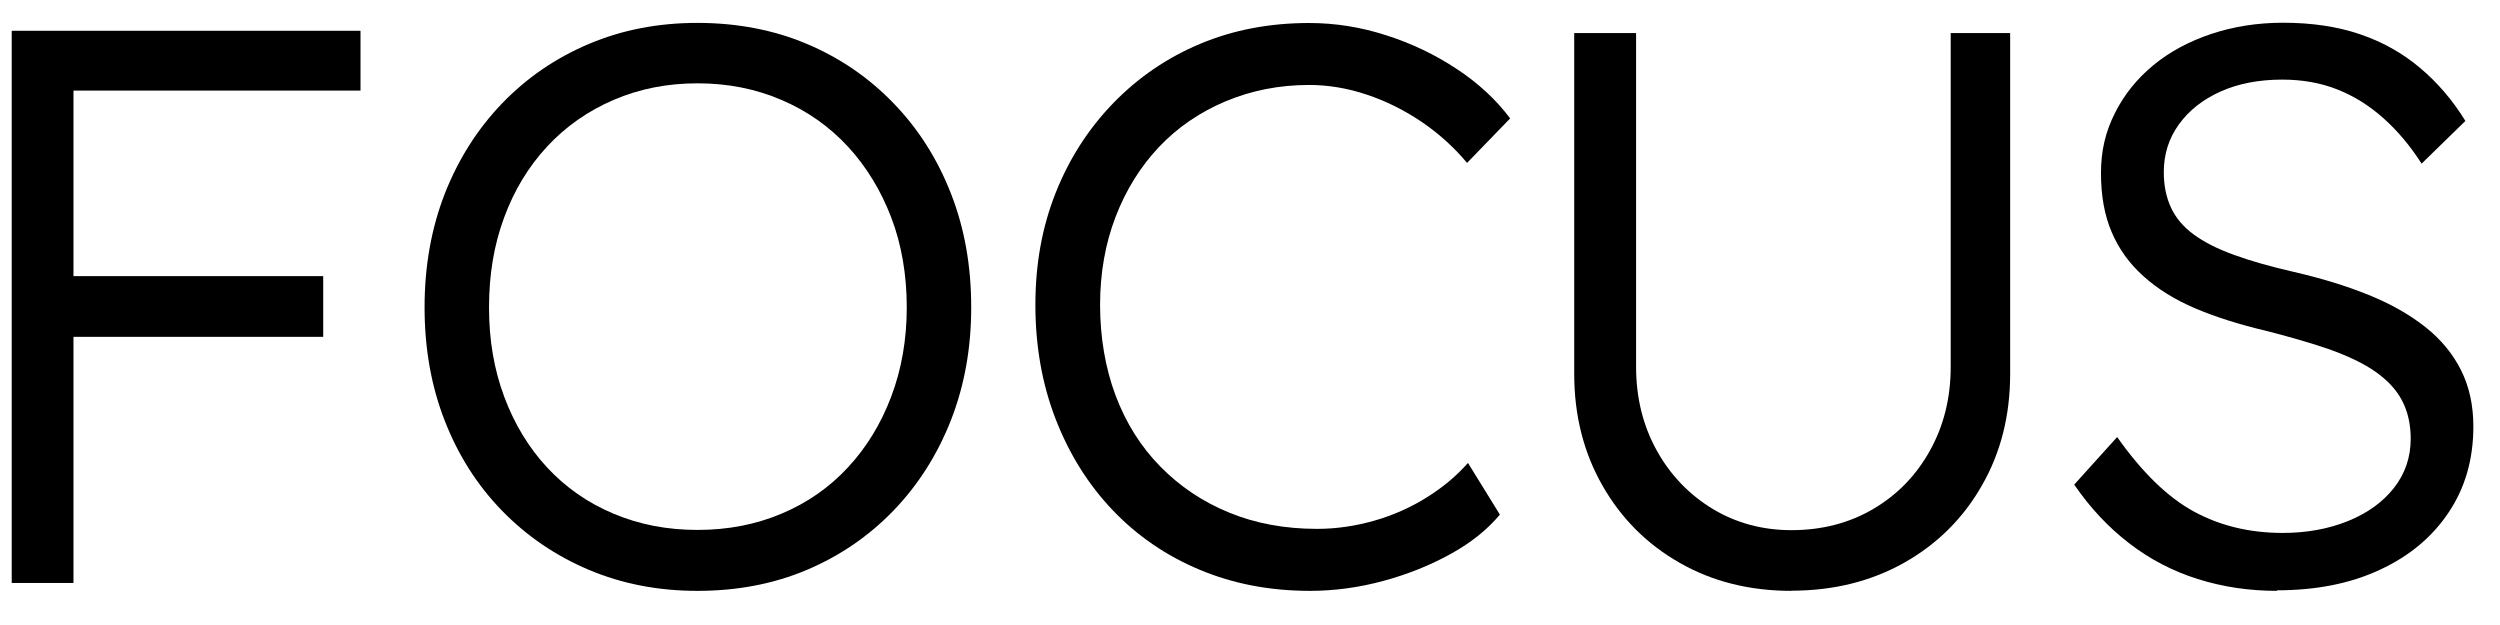 <svg width="64" height="16" viewBox="0 0 64 16" fill="none" xmlns="http://www.w3.org/2000/svg">
<g clip-path="url(#clip0_112_4284)">
<path d="M1.881 2.319V7.069H8.274V8.623H1.881V14.924H0.3V0.788H9.229V2.319H1.881Z" fill="black"/>
<path d="M17.856 15.126C16.852 15.126 15.924 14.947 15.075 14.588C14.225 14.228 13.487 13.726 12.854 13.076C12.221 12.426 11.732 11.659 11.387 10.774C11.04 9.89 10.869 8.92 10.869 7.866C10.869 6.811 11.043 5.842 11.387 4.957C11.735 4.072 12.224 3.302 12.854 2.646C13.487 1.99 14.225 1.484 15.075 1.125C15.924 0.765 16.849 0.586 17.856 0.586C18.863 0.586 19.808 0.765 20.658 1.125C21.507 1.484 22.245 1.99 22.878 2.646C23.512 3.302 24 4.072 24.345 4.957C24.692 5.842 24.863 6.811 24.863 7.866C24.863 8.92 24.689 9.87 24.345 10.755C23.997 11.64 23.508 12.41 22.878 13.066C22.245 13.722 21.507 14.228 20.658 14.588C19.808 14.947 18.877 15.126 17.856 15.126ZM17.856 13.566C18.63 13.566 19.346 13.429 20.005 13.151C20.664 12.874 21.232 12.479 21.707 11.966C22.183 11.454 22.554 10.846 22.816 10.151C23.079 9.456 23.213 8.695 23.213 7.869C23.213 7.043 23.082 6.263 22.816 5.568C22.55 4.872 22.18 4.268 21.707 3.753C21.232 3.24 20.664 2.838 20.005 2.558C19.346 2.274 18.63 2.133 17.856 2.133C17.082 2.133 16.367 2.274 15.708 2.558C15.048 2.842 14.481 3.24 14.005 3.753C13.53 4.265 13.162 4.872 12.906 5.568C12.647 6.263 12.519 7.03 12.519 7.869C12.519 8.708 12.647 9.452 12.906 10.151C13.165 10.846 13.53 11.454 14.005 11.966C14.481 12.479 15.048 12.874 15.708 13.151C16.367 13.429 17.082 13.566 17.856 13.566Z" fill="black"/>
<path d="M33.532 15.126C32.512 15.126 31.571 14.946 30.715 14.587C29.855 14.228 29.114 13.719 28.487 13.063C27.861 12.406 27.375 11.63 27.027 10.735C26.68 9.841 26.506 8.864 26.506 7.807C26.506 6.749 26.68 5.806 27.027 4.931C27.375 4.056 27.867 3.292 28.507 2.632C29.146 1.976 29.888 1.47 30.734 1.118C31.577 0.765 32.506 0.589 33.513 0.589C34.179 0.589 34.841 0.693 35.494 0.906C36.147 1.114 36.75 1.405 37.301 1.771C37.853 2.136 38.305 2.557 38.66 3.031L37.557 4.17C37.216 3.762 36.826 3.413 36.383 3.112C35.94 2.815 35.474 2.583 34.982 2.42C34.493 2.257 34.002 2.175 33.513 2.175C32.748 2.175 32.04 2.316 31.377 2.593C30.718 2.871 30.147 3.259 29.671 3.762C29.196 4.265 28.825 4.859 28.559 5.551C28.294 6.243 28.162 6.994 28.162 7.807C28.162 8.62 28.294 9.419 28.559 10.124C28.825 10.83 29.206 11.437 29.704 11.943C30.203 12.452 30.787 12.844 31.462 13.121C32.138 13.399 32.889 13.539 33.719 13.539C34.208 13.539 34.7 13.467 35.189 13.327C35.678 13.187 36.127 12.984 36.537 12.726C36.947 12.469 37.292 12.178 37.58 11.851L38.397 13.174C38.082 13.552 37.666 13.889 37.141 14.179C36.616 14.47 36.042 14.701 35.415 14.871C34.789 15.041 34.162 15.126 33.536 15.126H33.532Z" fill="black"/>
<path d="M45.86 15.126C44.791 15.126 43.836 14.887 42.999 14.408C42.16 13.931 41.5 13.268 41.022 12.429C40.542 11.587 40.3 10.637 40.3 9.573V0.847H41.884V9.39C41.884 10.183 42.061 10.898 42.412 11.531C42.763 12.165 43.242 12.661 43.843 13.027C44.443 13.389 45.119 13.572 45.86 13.572C46.644 13.572 47.346 13.389 47.959 13.027C48.576 12.664 49.058 12.165 49.409 11.531C49.76 10.898 49.938 10.187 49.938 9.39V0.847H51.46V9.569C51.46 10.634 51.22 11.587 50.738 12.426C50.259 13.268 49.593 13.928 48.75 14.404C47.904 14.881 46.939 15.122 45.857 15.122L45.86 15.126Z" fill="black"/>
<path d="M58.296 15.126C57.574 15.126 56.898 15.024 56.259 14.822C55.619 14.62 55.035 14.316 54.507 13.908C53.979 13.503 53.51 13.004 53.1 12.406L54.199 11.188C54.838 12.093 55.491 12.729 56.163 13.095C56.836 13.461 57.594 13.643 58.437 13.643C59.047 13.643 59.605 13.542 60.106 13.34C60.608 13.137 61.002 12.853 61.287 12.488C61.573 12.122 61.714 11.704 61.714 11.231C61.714 10.921 61.661 10.643 61.56 10.398C61.458 10.154 61.304 9.938 61.1 9.749C60.897 9.559 60.644 9.39 60.346 9.243C60.047 9.093 59.703 8.959 59.316 8.838C58.929 8.717 58.499 8.593 58.023 8.472C57.331 8.309 56.724 8.117 56.2 7.895C55.678 7.673 55.235 7.398 54.874 7.072C54.513 6.749 54.241 6.373 54.061 5.946C53.877 5.521 53.785 5.015 53.785 4.434C53.785 3.853 53.903 3.367 54.143 2.893C54.379 2.42 54.71 2.012 55.13 1.666C55.55 1.32 56.049 1.055 56.616 0.866C57.187 0.677 57.797 0.582 58.45 0.582C59.185 0.582 59.837 0.68 60.415 0.876C60.992 1.072 61.504 1.359 61.953 1.738C62.403 2.116 62.79 2.57 63.114 3.096L61.993 4.189C61.707 3.742 61.386 3.357 61.025 3.034C60.664 2.711 60.27 2.462 59.844 2.293C59.418 2.123 58.945 2.038 58.427 2.038C57.83 2.038 57.302 2.139 56.849 2.342C56.396 2.544 56.039 2.825 55.78 3.184C55.52 3.543 55.393 3.951 55.393 4.411C55.393 4.748 55.455 5.051 55.576 5.312C55.698 5.577 55.891 5.805 56.157 6.001C56.423 6.197 56.767 6.373 57.197 6.527C57.623 6.683 58.138 6.827 58.735 6.964C59.441 7.127 60.077 7.323 60.641 7.552C61.205 7.78 61.688 8.055 62.088 8.371C62.488 8.688 62.793 9.057 63.003 9.478C63.213 9.896 63.318 10.376 63.318 10.918C63.318 11.757 63.108 12.488 62.685 13.118C62.265 13.748 61.678 14.238 60.923 14.587C60.169 14.939 59.29 15.112 58.286 15.112L58.296 15.126Z" fill="black"/>
</g>
<defs>
<clipPath id="clip0_112_4284">
<rect width="63.5" height="14.976" fill="white" transform="translate(0 0.512)"/>
</clipPath>
</defs>
</svg>
